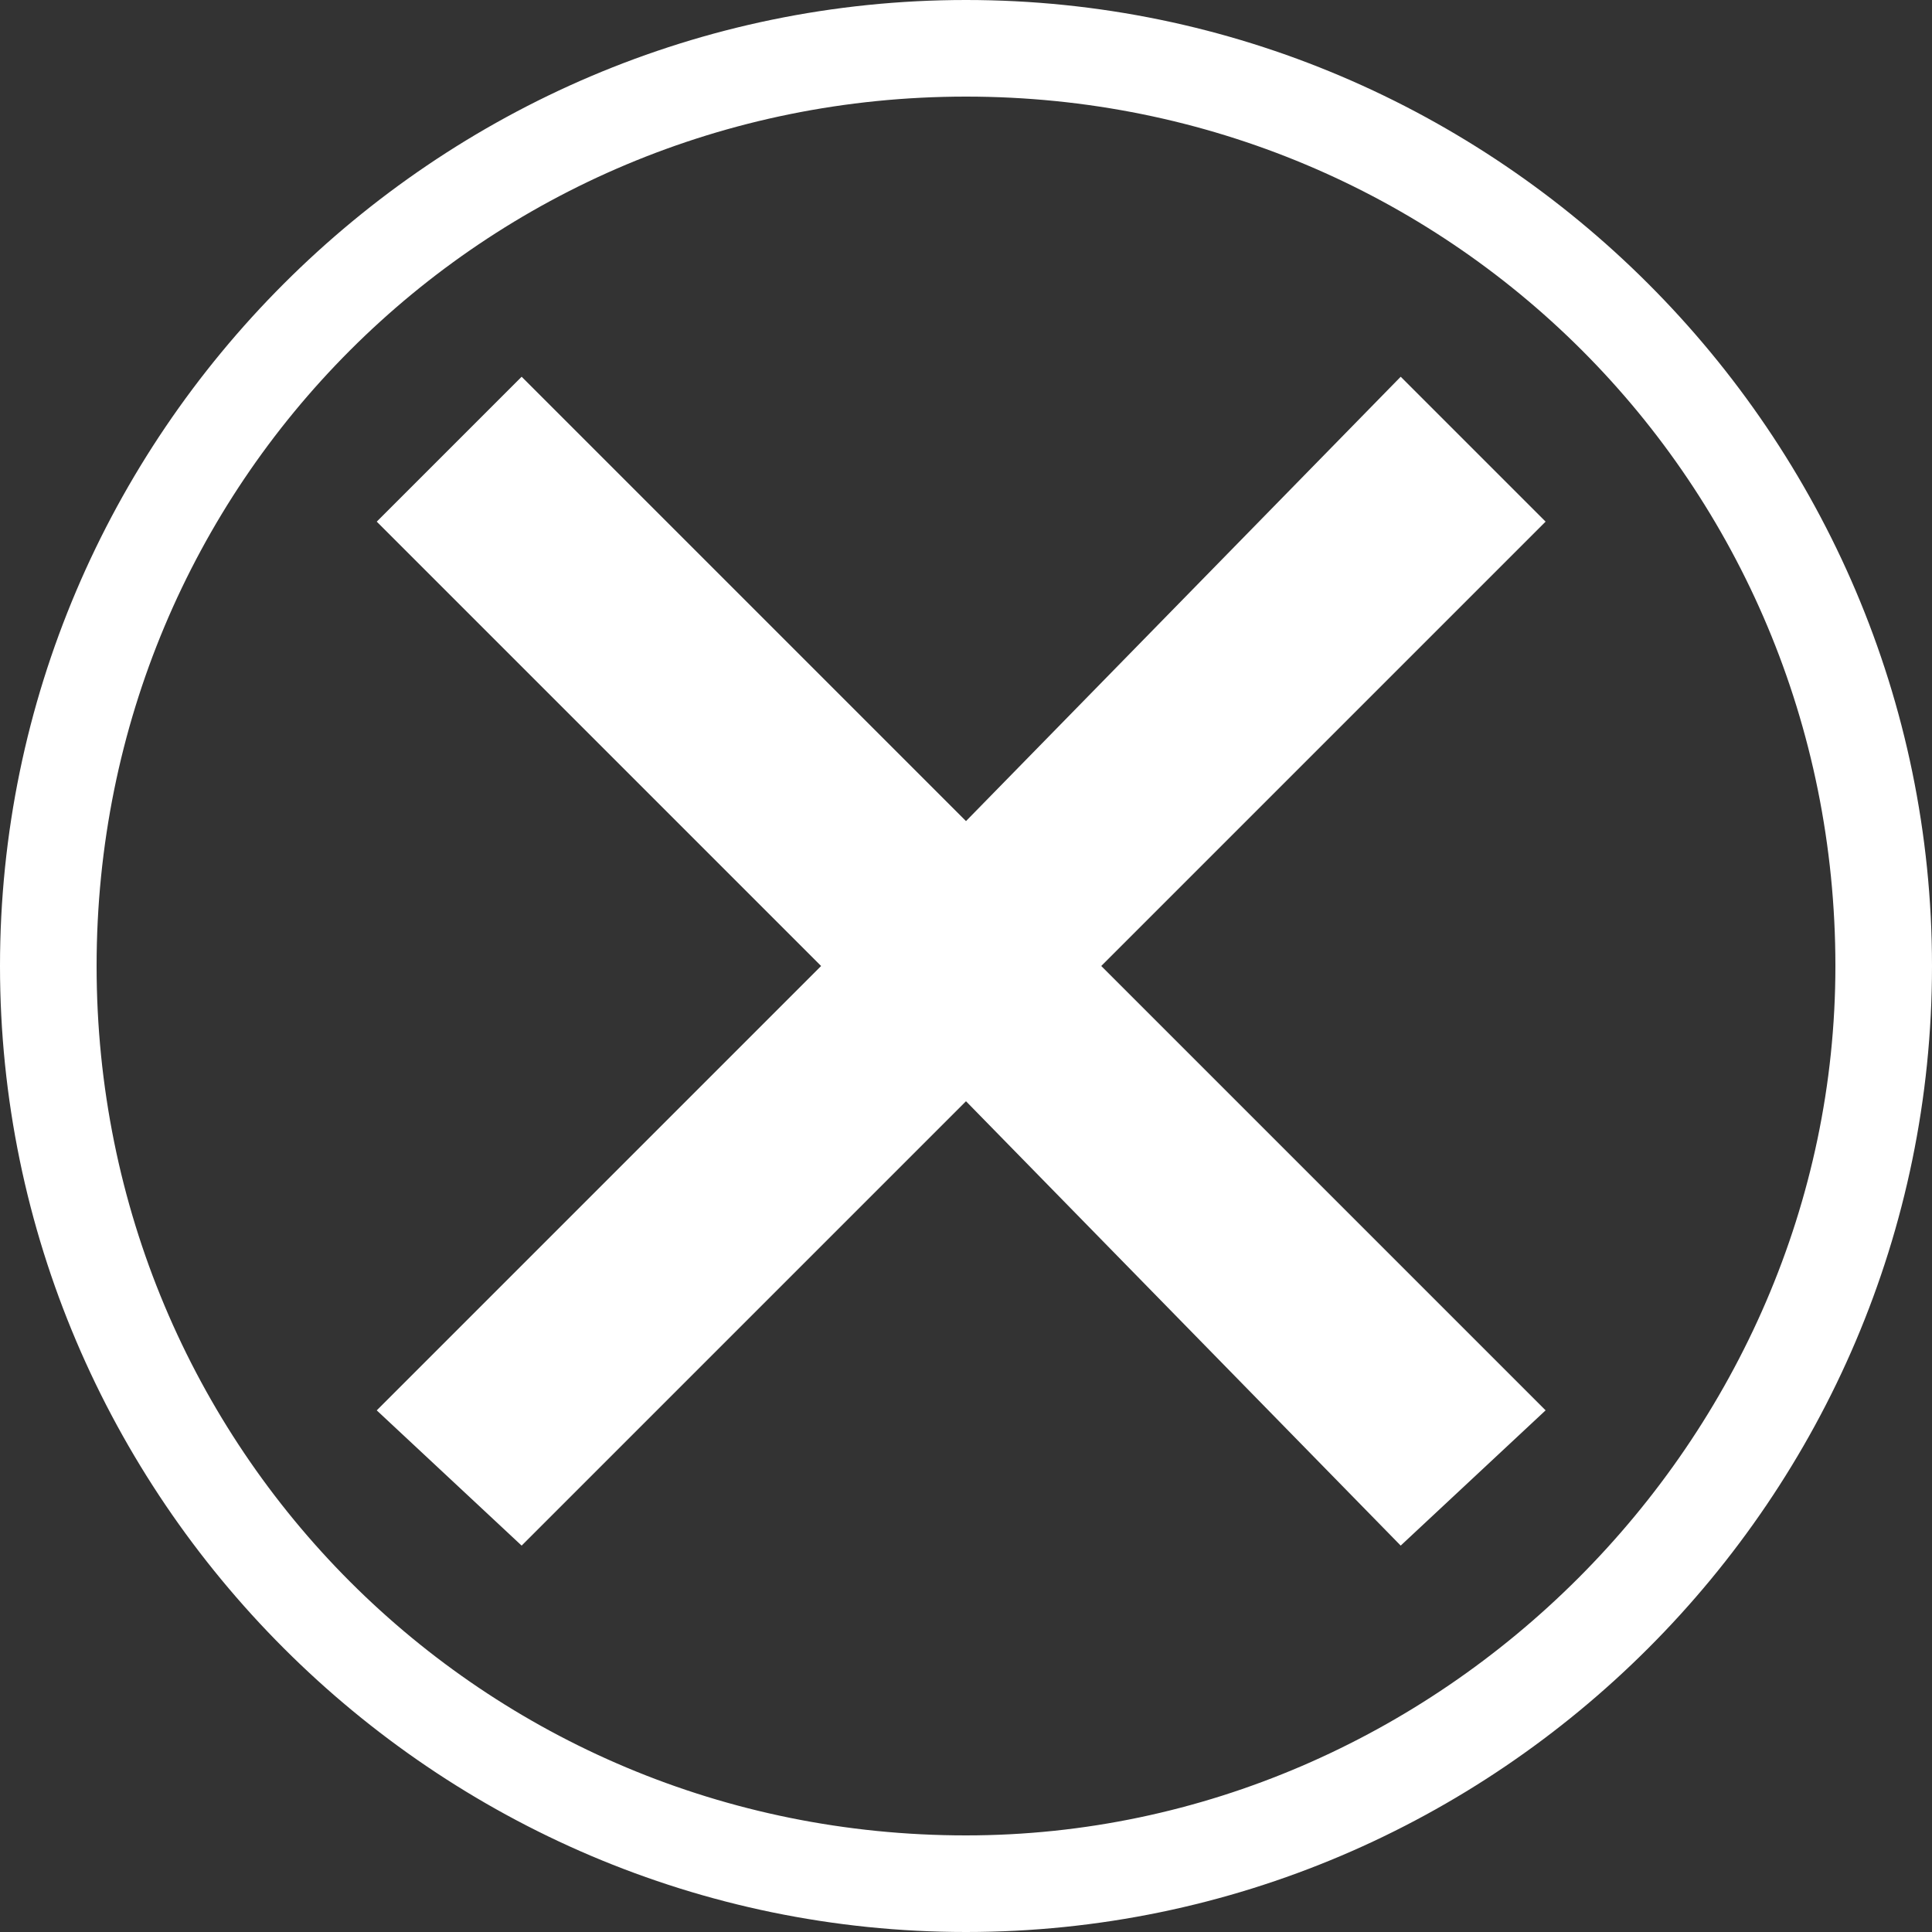 <?xml version="1.0" encoding="utf-8"?>
<!-- Generator: Adobe Illustrator 19.1.0, SVG Export Plug-In . SVG Version: 6.00 Build 0)  -->
<svg version="1.1" id="Layer_3" xmlns="http://www.w3.org/2000/svg" xmlns:xlink="http://www.w3.org/1999/xlink" x="0px" y="0px"
	 viewBox="-488.7 490.5 20 20" style="enable-background:new -488.7 490.5 20 20;" xml:space="preserve">
<rect x="-488.7" y="490.5" width="20" height="20" fill="#333333" stroke="none"/>
<style type="text/css">
	.st0{fill:#FFFFFF;}
</style>
<path class="st0" d="M-478.7,490.5c-5.5,0-10,4.5-10,10s4.5,10,10,10s10-4.5,10-10S-473.2,490.5-478.7,490.5z M-478.7,509.5
	c-5,0-9-4-9-9c0-5,4-9,9-9c5,0,9,4,9,9C-469.7,505.4-473.8,509.5-478.7,509.5z"/>
<polygon class="st0" points="-472.7,495.9 -474.2,494.4 -478.7,499 -483.3,494.4 -484.8,495.9 -480.2,500.5 -484.8,505.1 
	-483.3,506.5 -478.7,501.9 -474.2,506.5 -472.7,505.1 -477.3,500.5 "/>
</svg>
